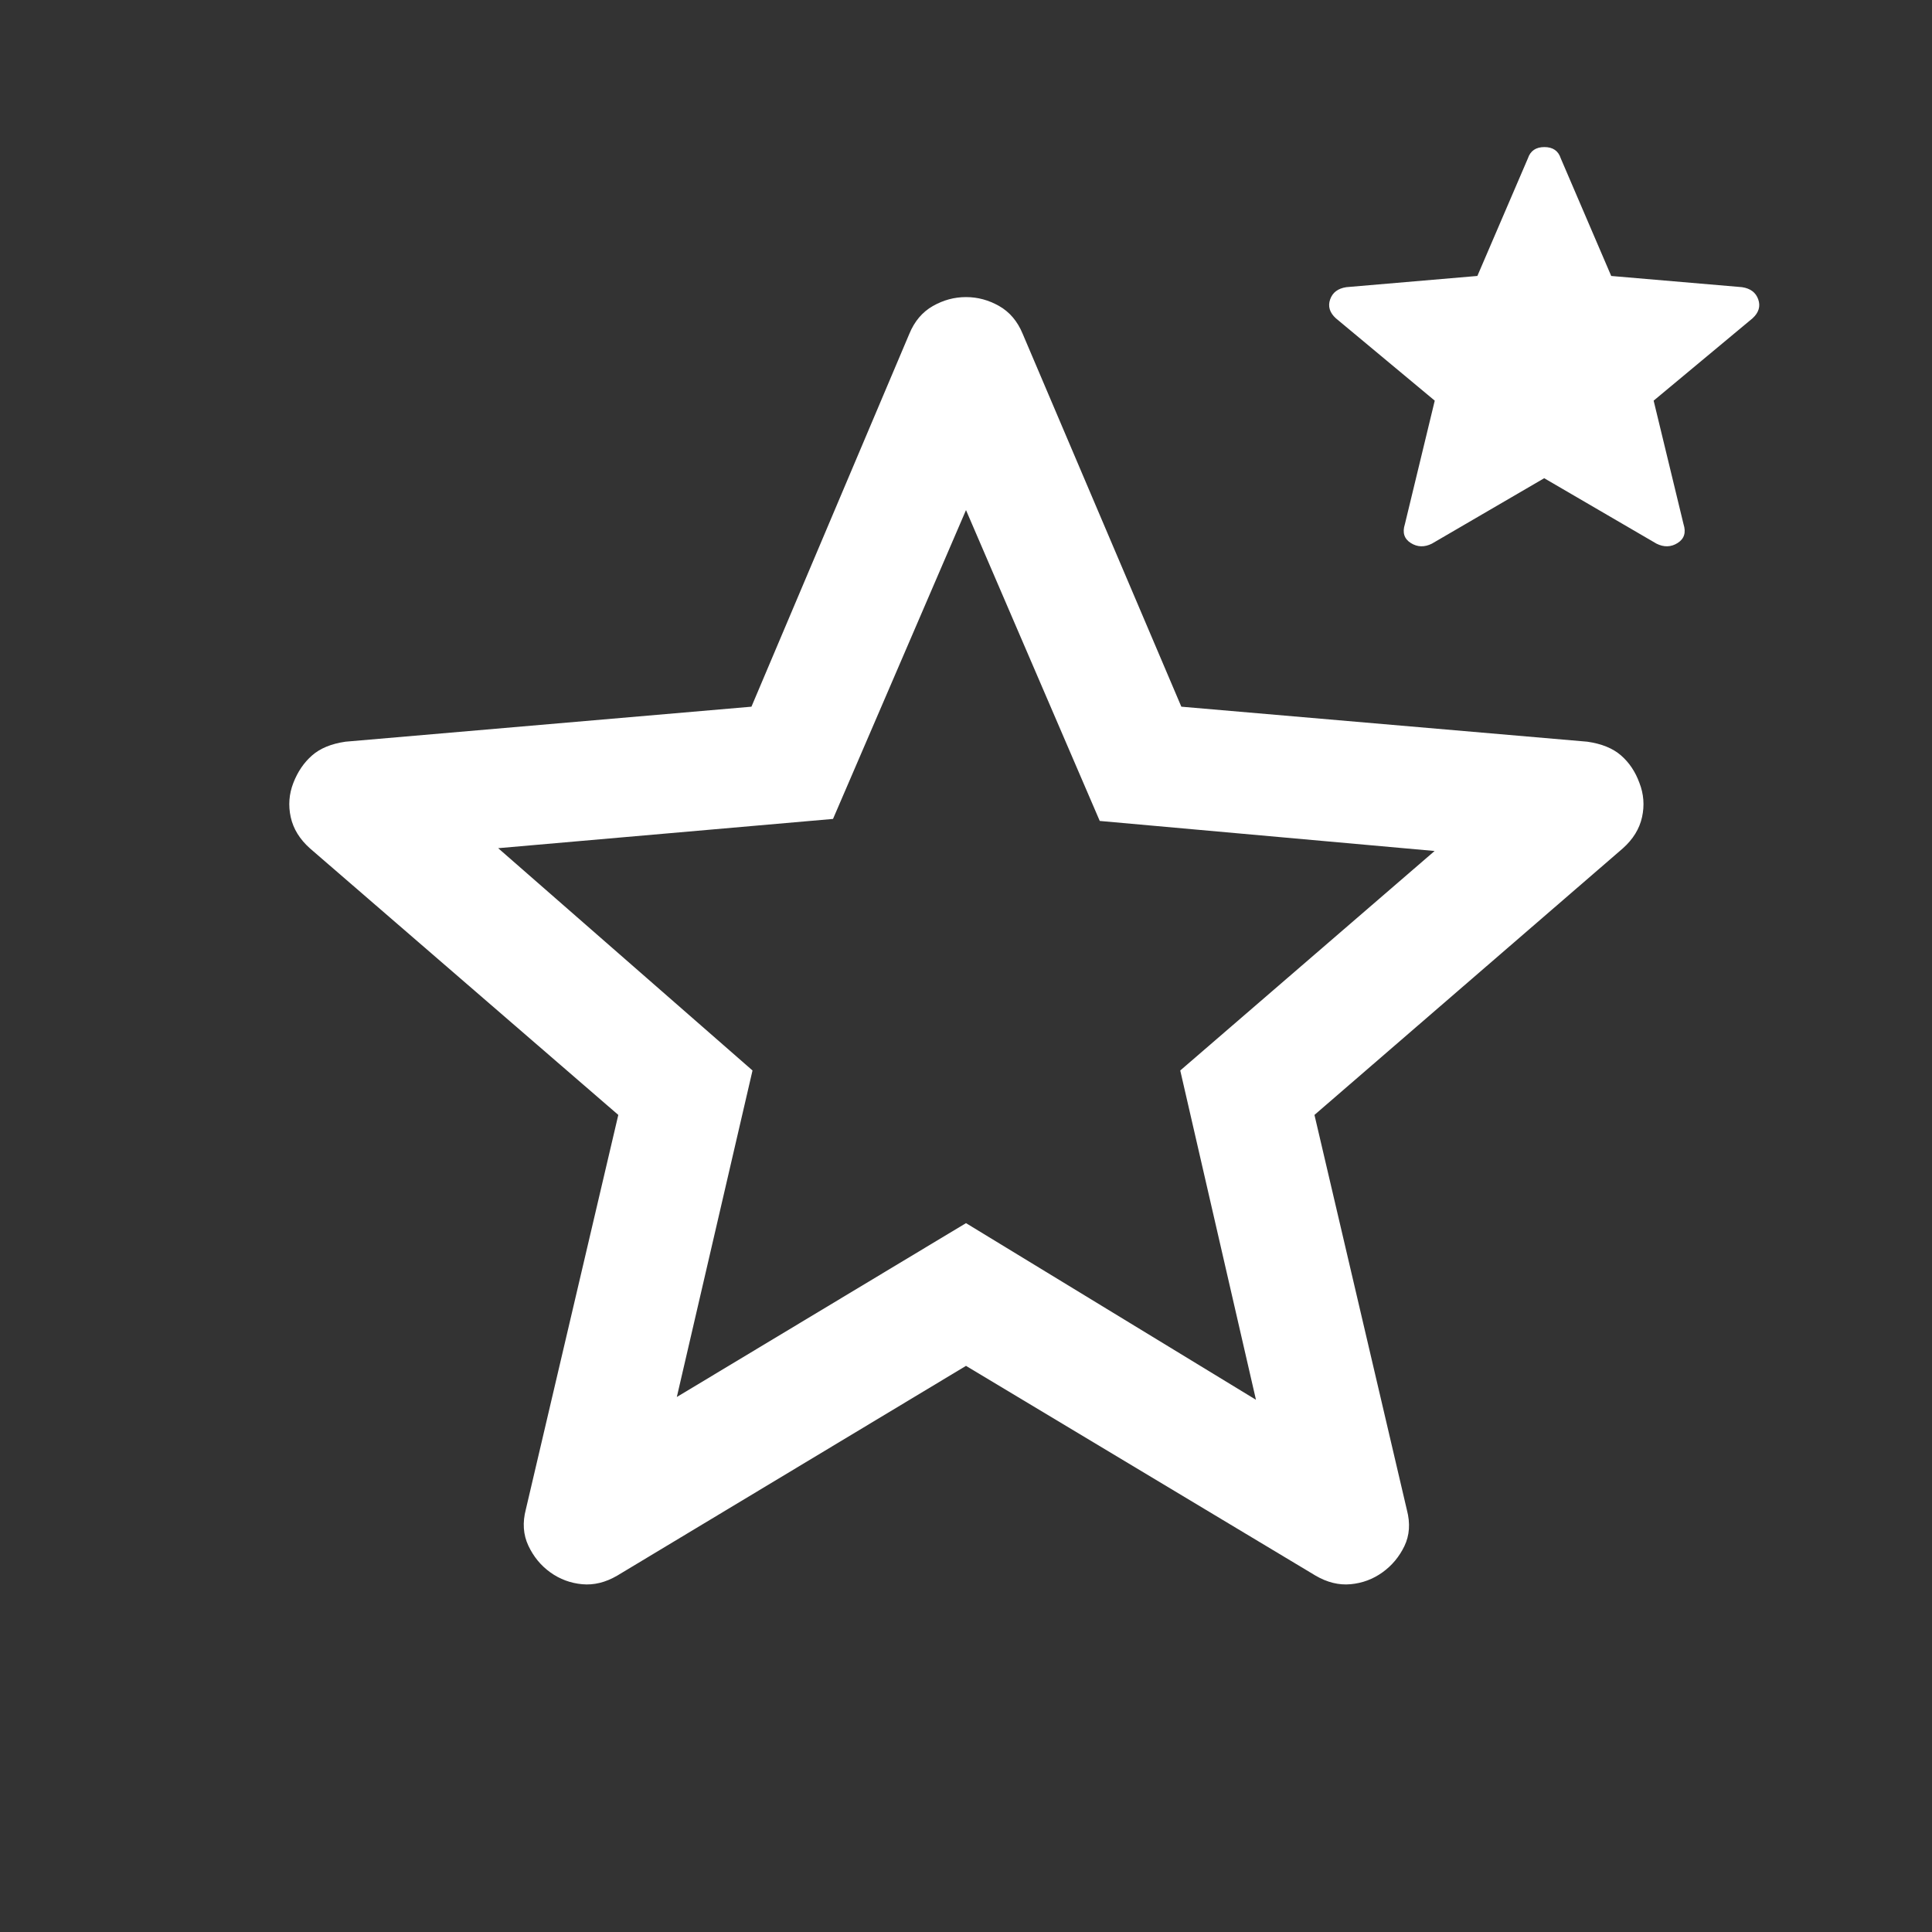 <svg xmlns="http://www.w3.org/2000/svg" height="24px" viewBox="0 -960 960 960" width="24px" fill="#FFFFFF"><rect x="0" y="-960" width="960" height="960" fill="#333333" stroke="none"/><path d="M336.31-265.84 480-352.23l144.08 87.77-37.62-163.62 126.39-109.07-166.39-14.93L480-706.54l-66.08 153.46-166.38 14.54 126.38 110.46-37.61 162.24ZM480-281.31 306.69-177.08q-8.69 5.08-17.42 4.27-8.73-.81-15.81-5.88-7.07-5.08-10.92-13.27-3.85-8.19-1.23-18.12L307.23-406 154.08-538.39q-7.69-6.83-9.62-15.57-1.92-8.73 1.31-17.04 3.23-8.31 9.28-13.62 6.05-5.32 16.64-6.84l201.7-17.39 78.46-185.3q3.84-9.31 11.65-13.77 7.81-4.46 16.5-4.46 8.69 0 16.5 4.46 7.81 4.46 11.65 13.77L587-608.85l201.69 17.39q10.68 1.51 16.78 6.82 6.1 5.3 9.14 13.64 3.24 8.31 1.31 17.04-1.92 8.74-9.61 15.57L653.15-406l45.93 196.31q2.61 9.92-1.23 17.92-3.85 8-10.93 13.08-7.07 5.07-15.8 5.88-8.73.81-17.43-4.27L480-281.31Zm287.31-441.07-55.81 32.52q-5.58 2.78-10.5-.33-4.92-3.12-2.92-9.35l14.84-61.38-49.15-40.93q-4.62-4.23-2.83-9.37 1.79-5.15 8.06-6.09l65.1-5.57 25.12-58.47q1.86-5.57 8.18-5.57 6.33 0 8.14 5.61l25.07 58.44 65 5.56q6.27.94 8.06 6.09 1.79 5.14-2.82 9.37l-49.16 40.93 14.85 61.38q2 6.23-2.93 9.35-4.92 3.11-10.5.33l-55.8-32.52ZM480.38-486Z"/></svg>